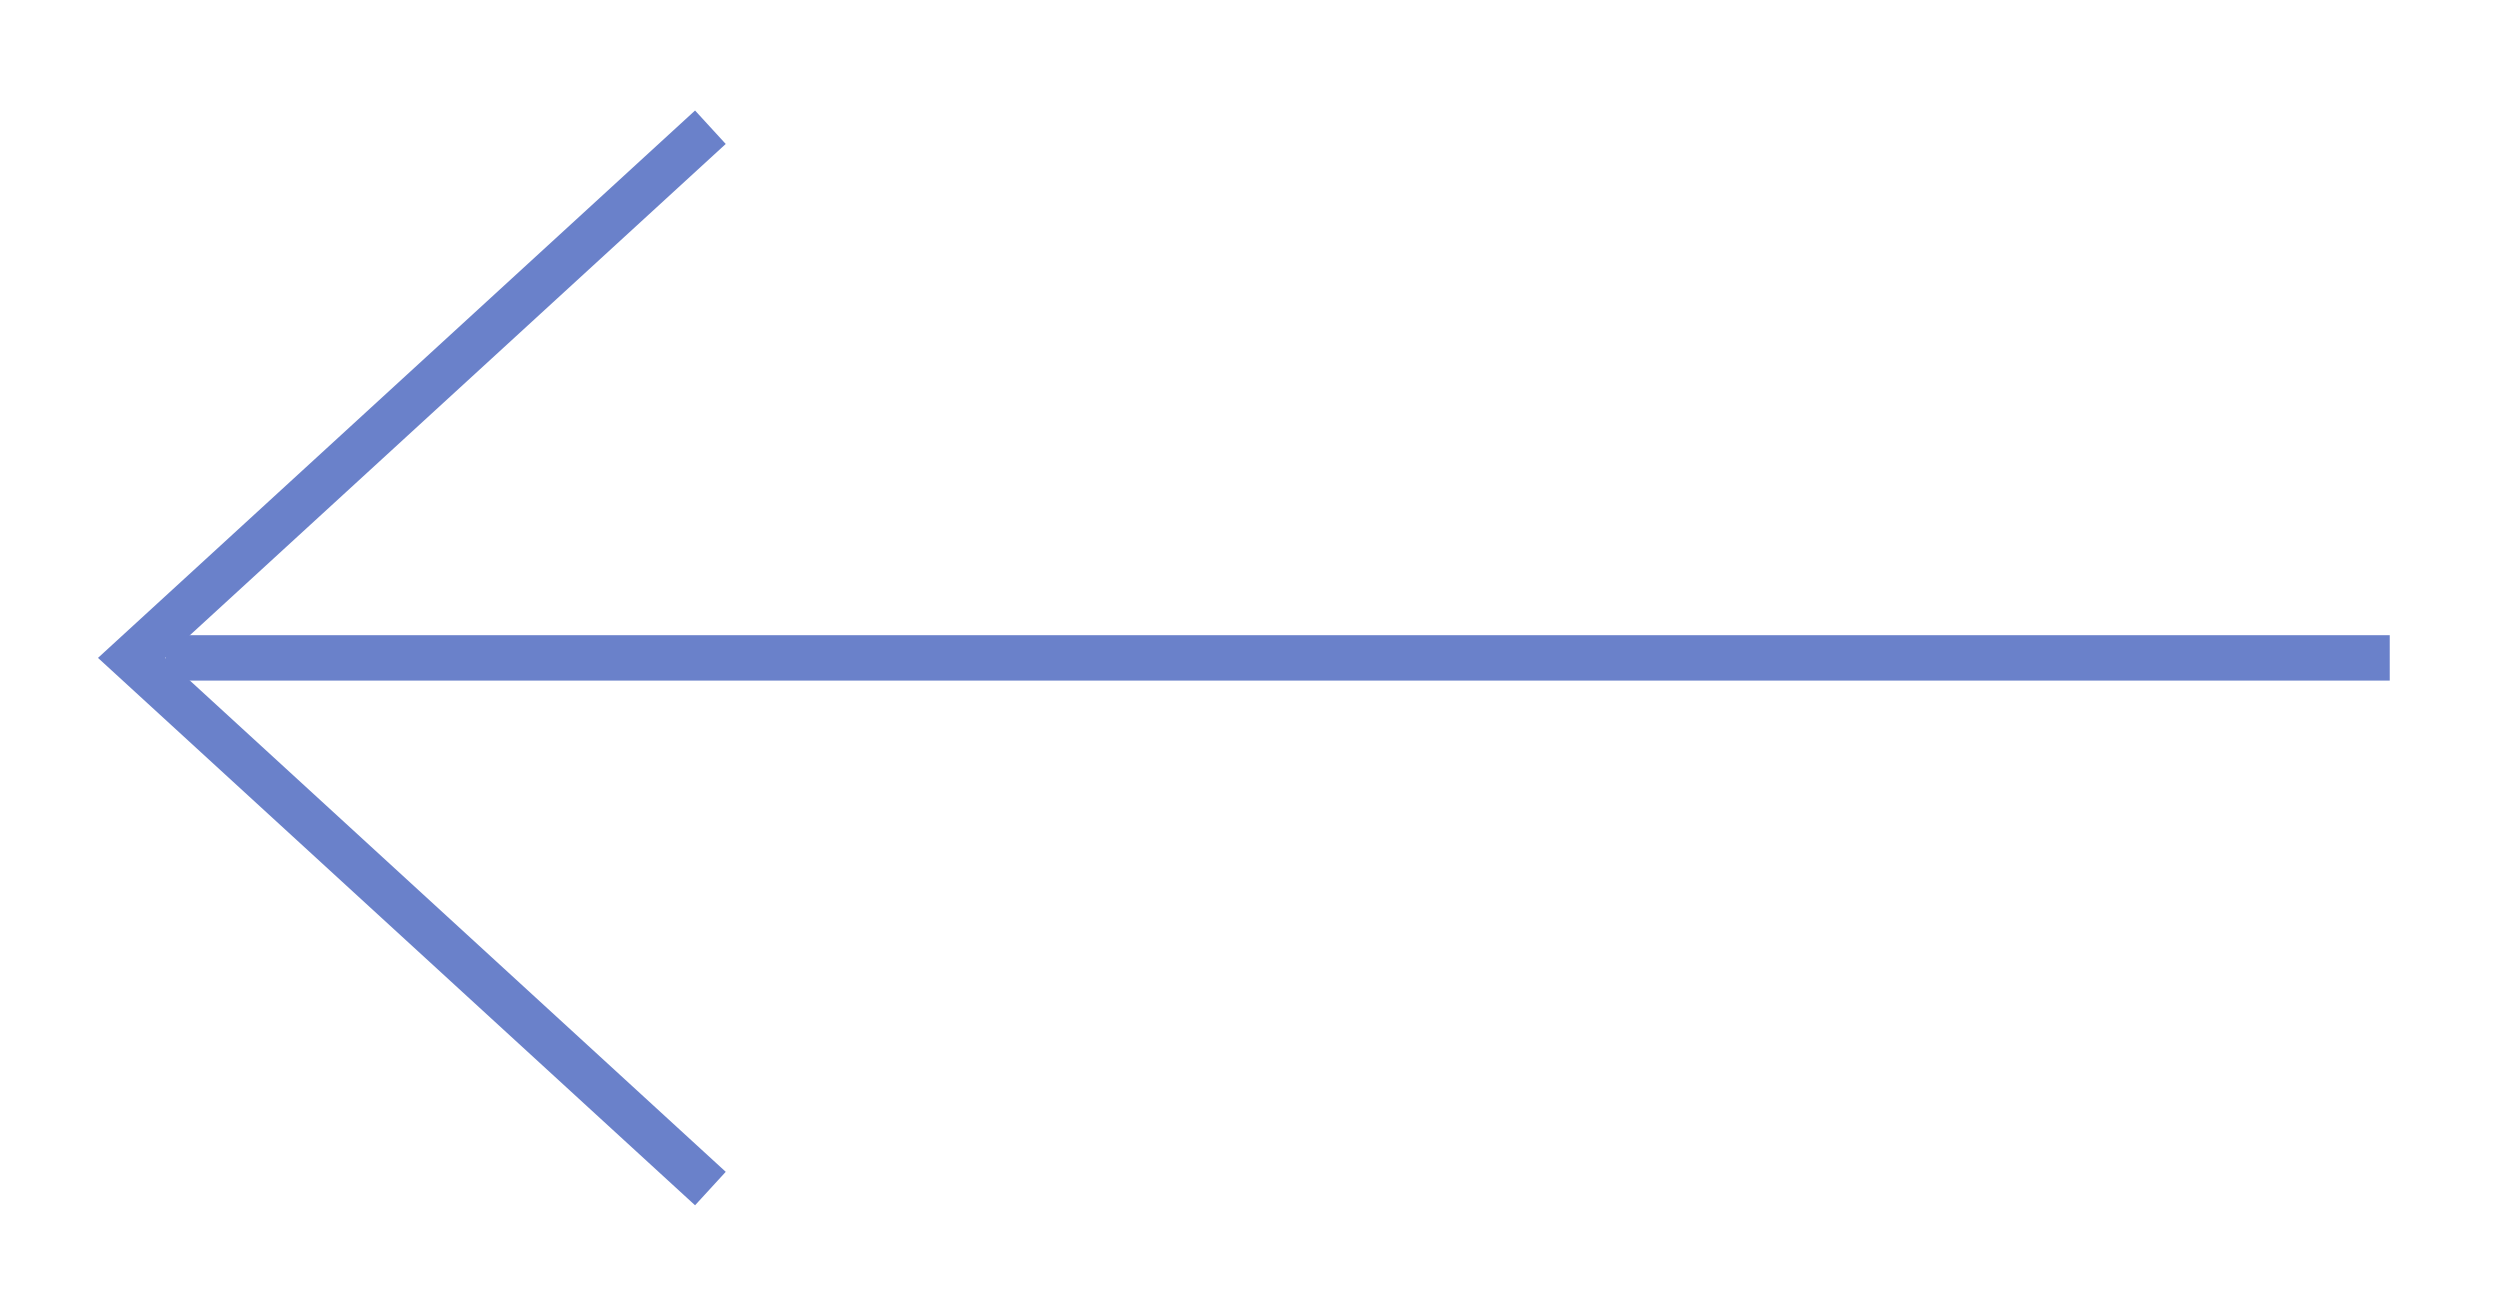 <svg width="19" height="10" viewBox="0 0 19 10" fill="none" xmlns="http://www.w3.org/2000/svg">
<line x1="18.162" y1="5" x2="1.259" y2="5" stroke="#6A81CA" stroke-width="0.345"/>
<path d="M5.399 0.967L1 5L5.399 9.033" stroke="#6A81CA" stroke-width="0.345"/>
</svg>
